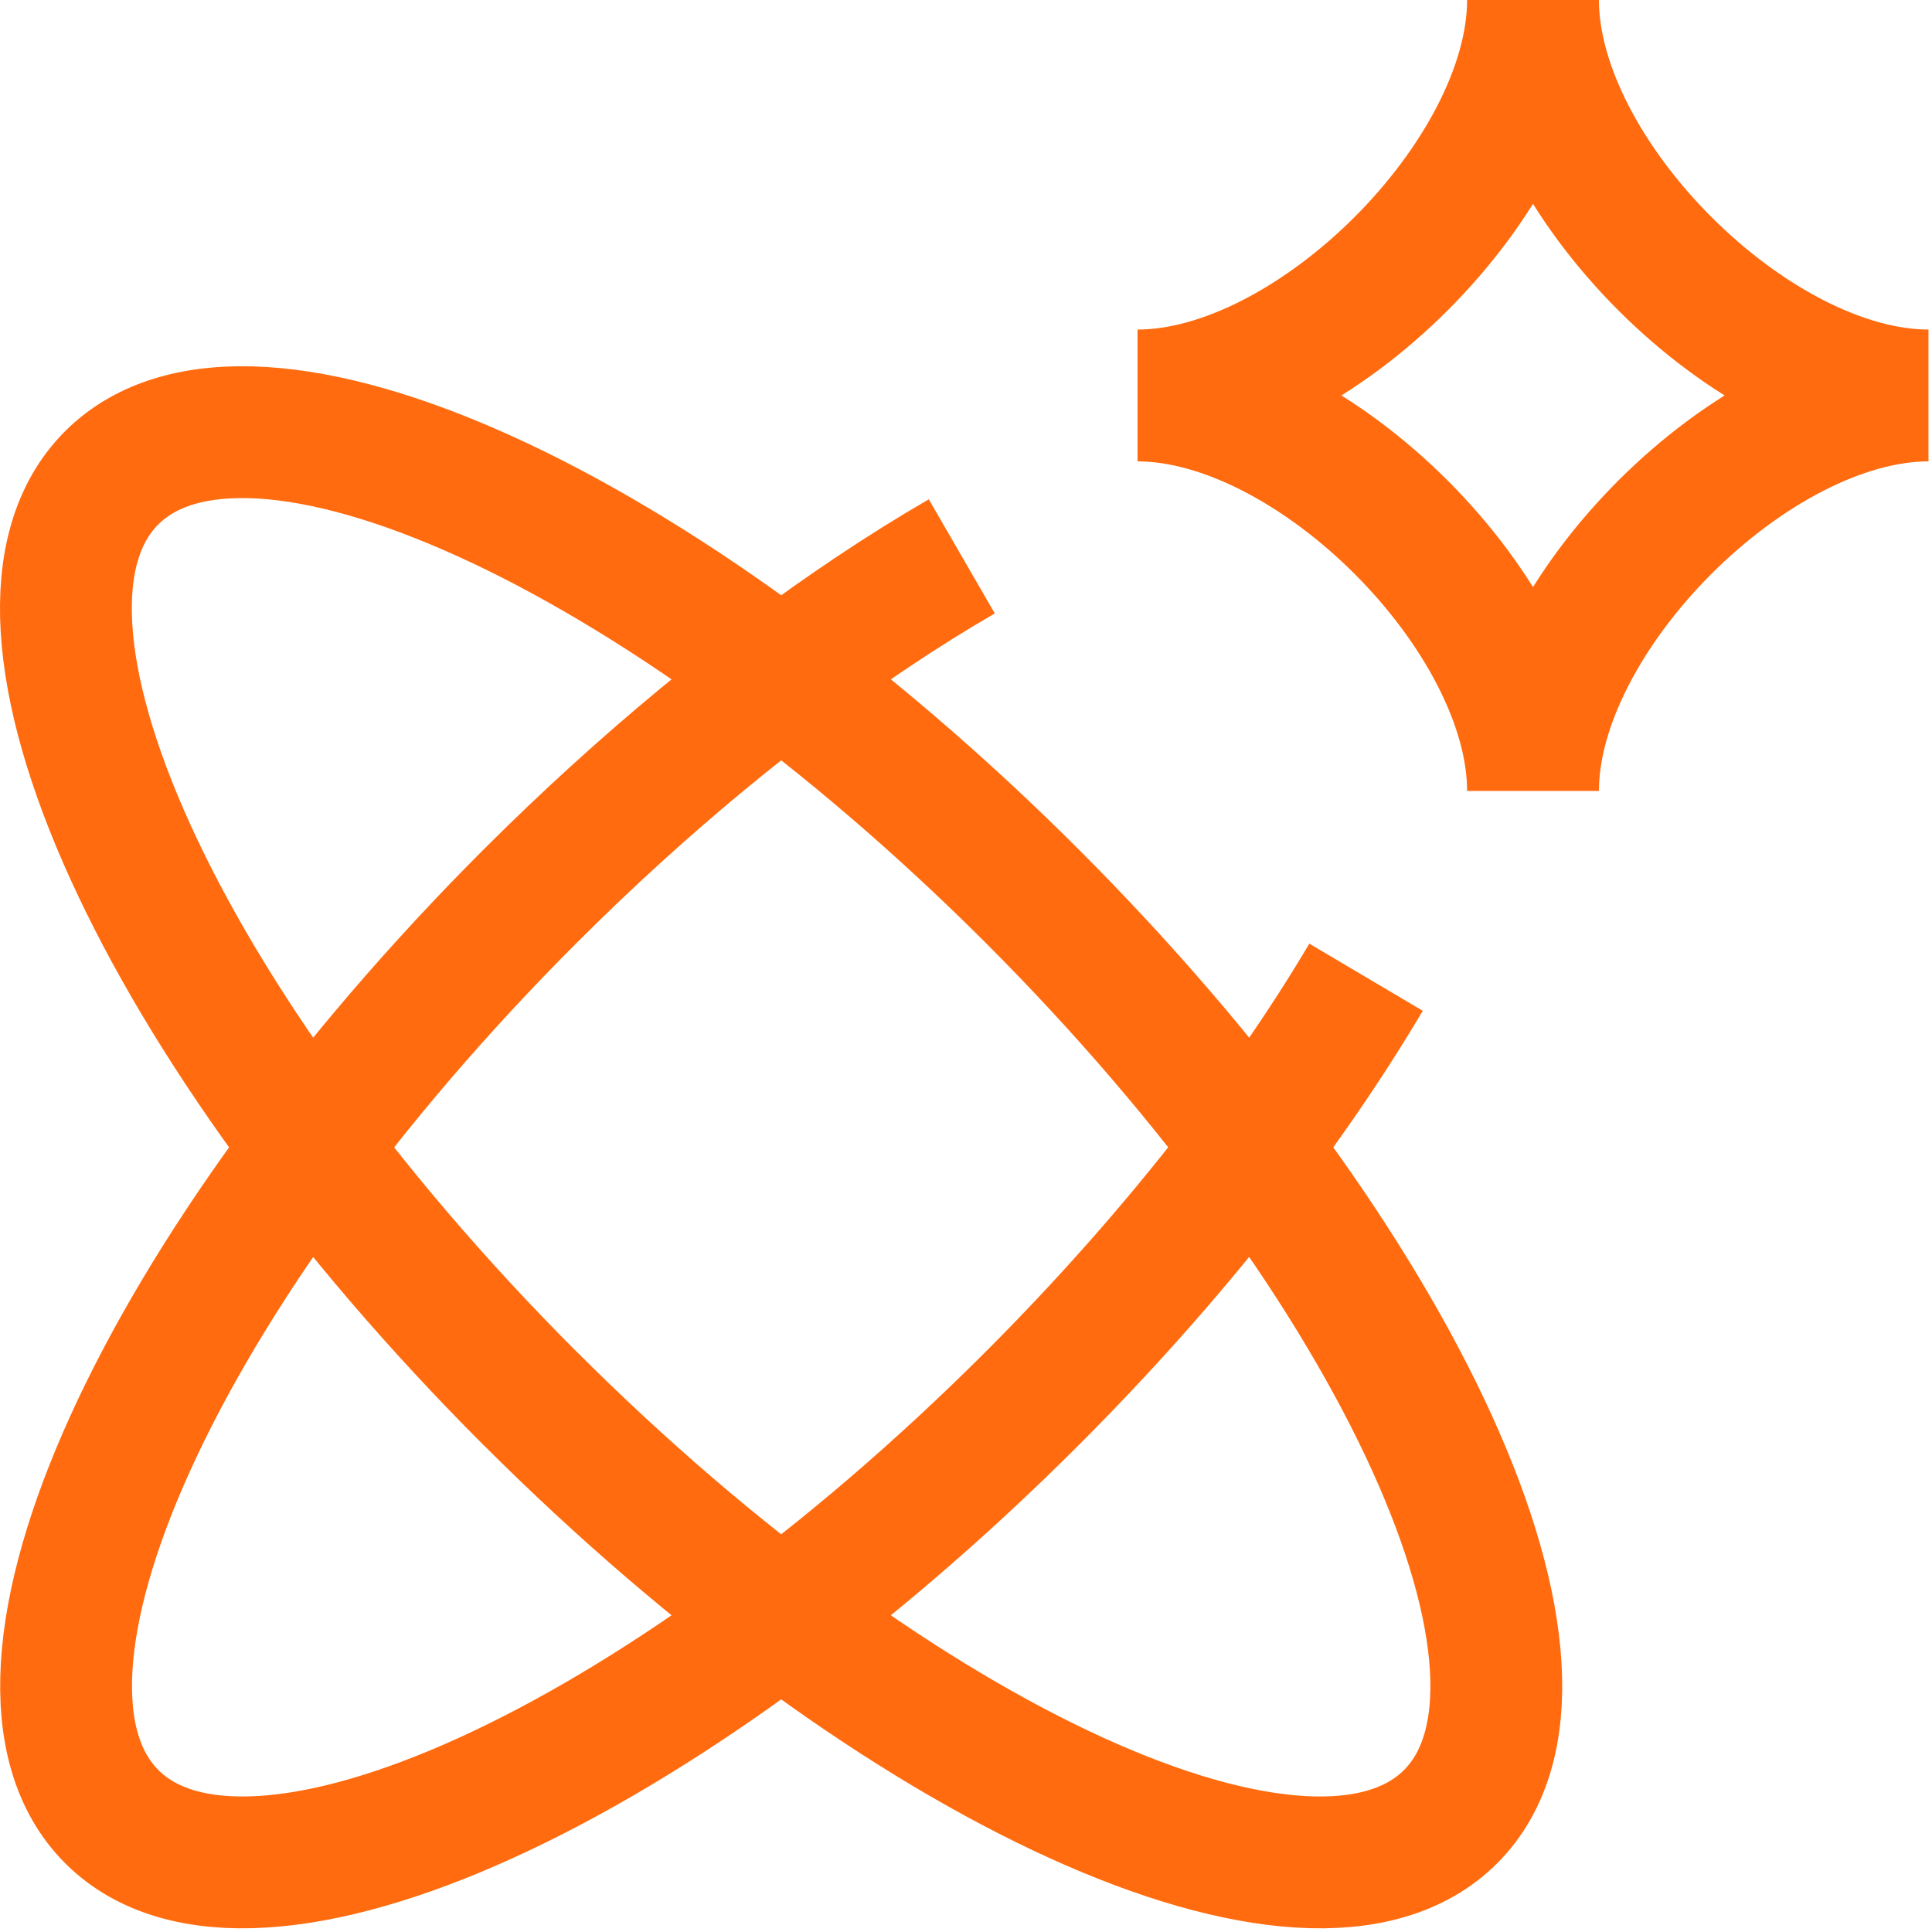 <svg width="469" height="469" viewBox="0 0 469 469" fill="none" xmlns="http://www.w3.org/2000/svg">
<path d="M331.611 237.227C312.219 269.995 284.571 305.451 250.587 339.456C160.837 429.205 60.805 474.667 27.141 441.003C-6.523 407.36 38.96 307.307 128.688 217.557C156.208 190.059 184.667 166.72 211.888 148.544C219.198 143.652 226.395 139.157 233.477 135.061" stroke="#FF6B0E" stroke-width="32" stroke-linejoin="round"/>
<path d="M128.688 339.456C218.437 429.205 318.469 474.667 352.133 441.003C385.797 407.36 340.315 307.307 250.587 217.557C160.795 127.808 60.763 82.347 27.099 116.011C-6.565 149.653 38.917 249.685 128.645 339.435L128.688 339.456Z" stroke="#FF6B0E" stroke-width="32" stroke-linecap="round" stroke-linejoin="round"/>
<path d="M276.144 96C318.81 96 372.144 42.667 372.144 0C372.144 42.667 425.477 96 468.144 96C425.477 96 372.144 149.333 372.144 192C372.144 149.333 318.81 96 276.144 96Z" stroke="#FF6B0E" stroke-width="32"/>
</svg>
